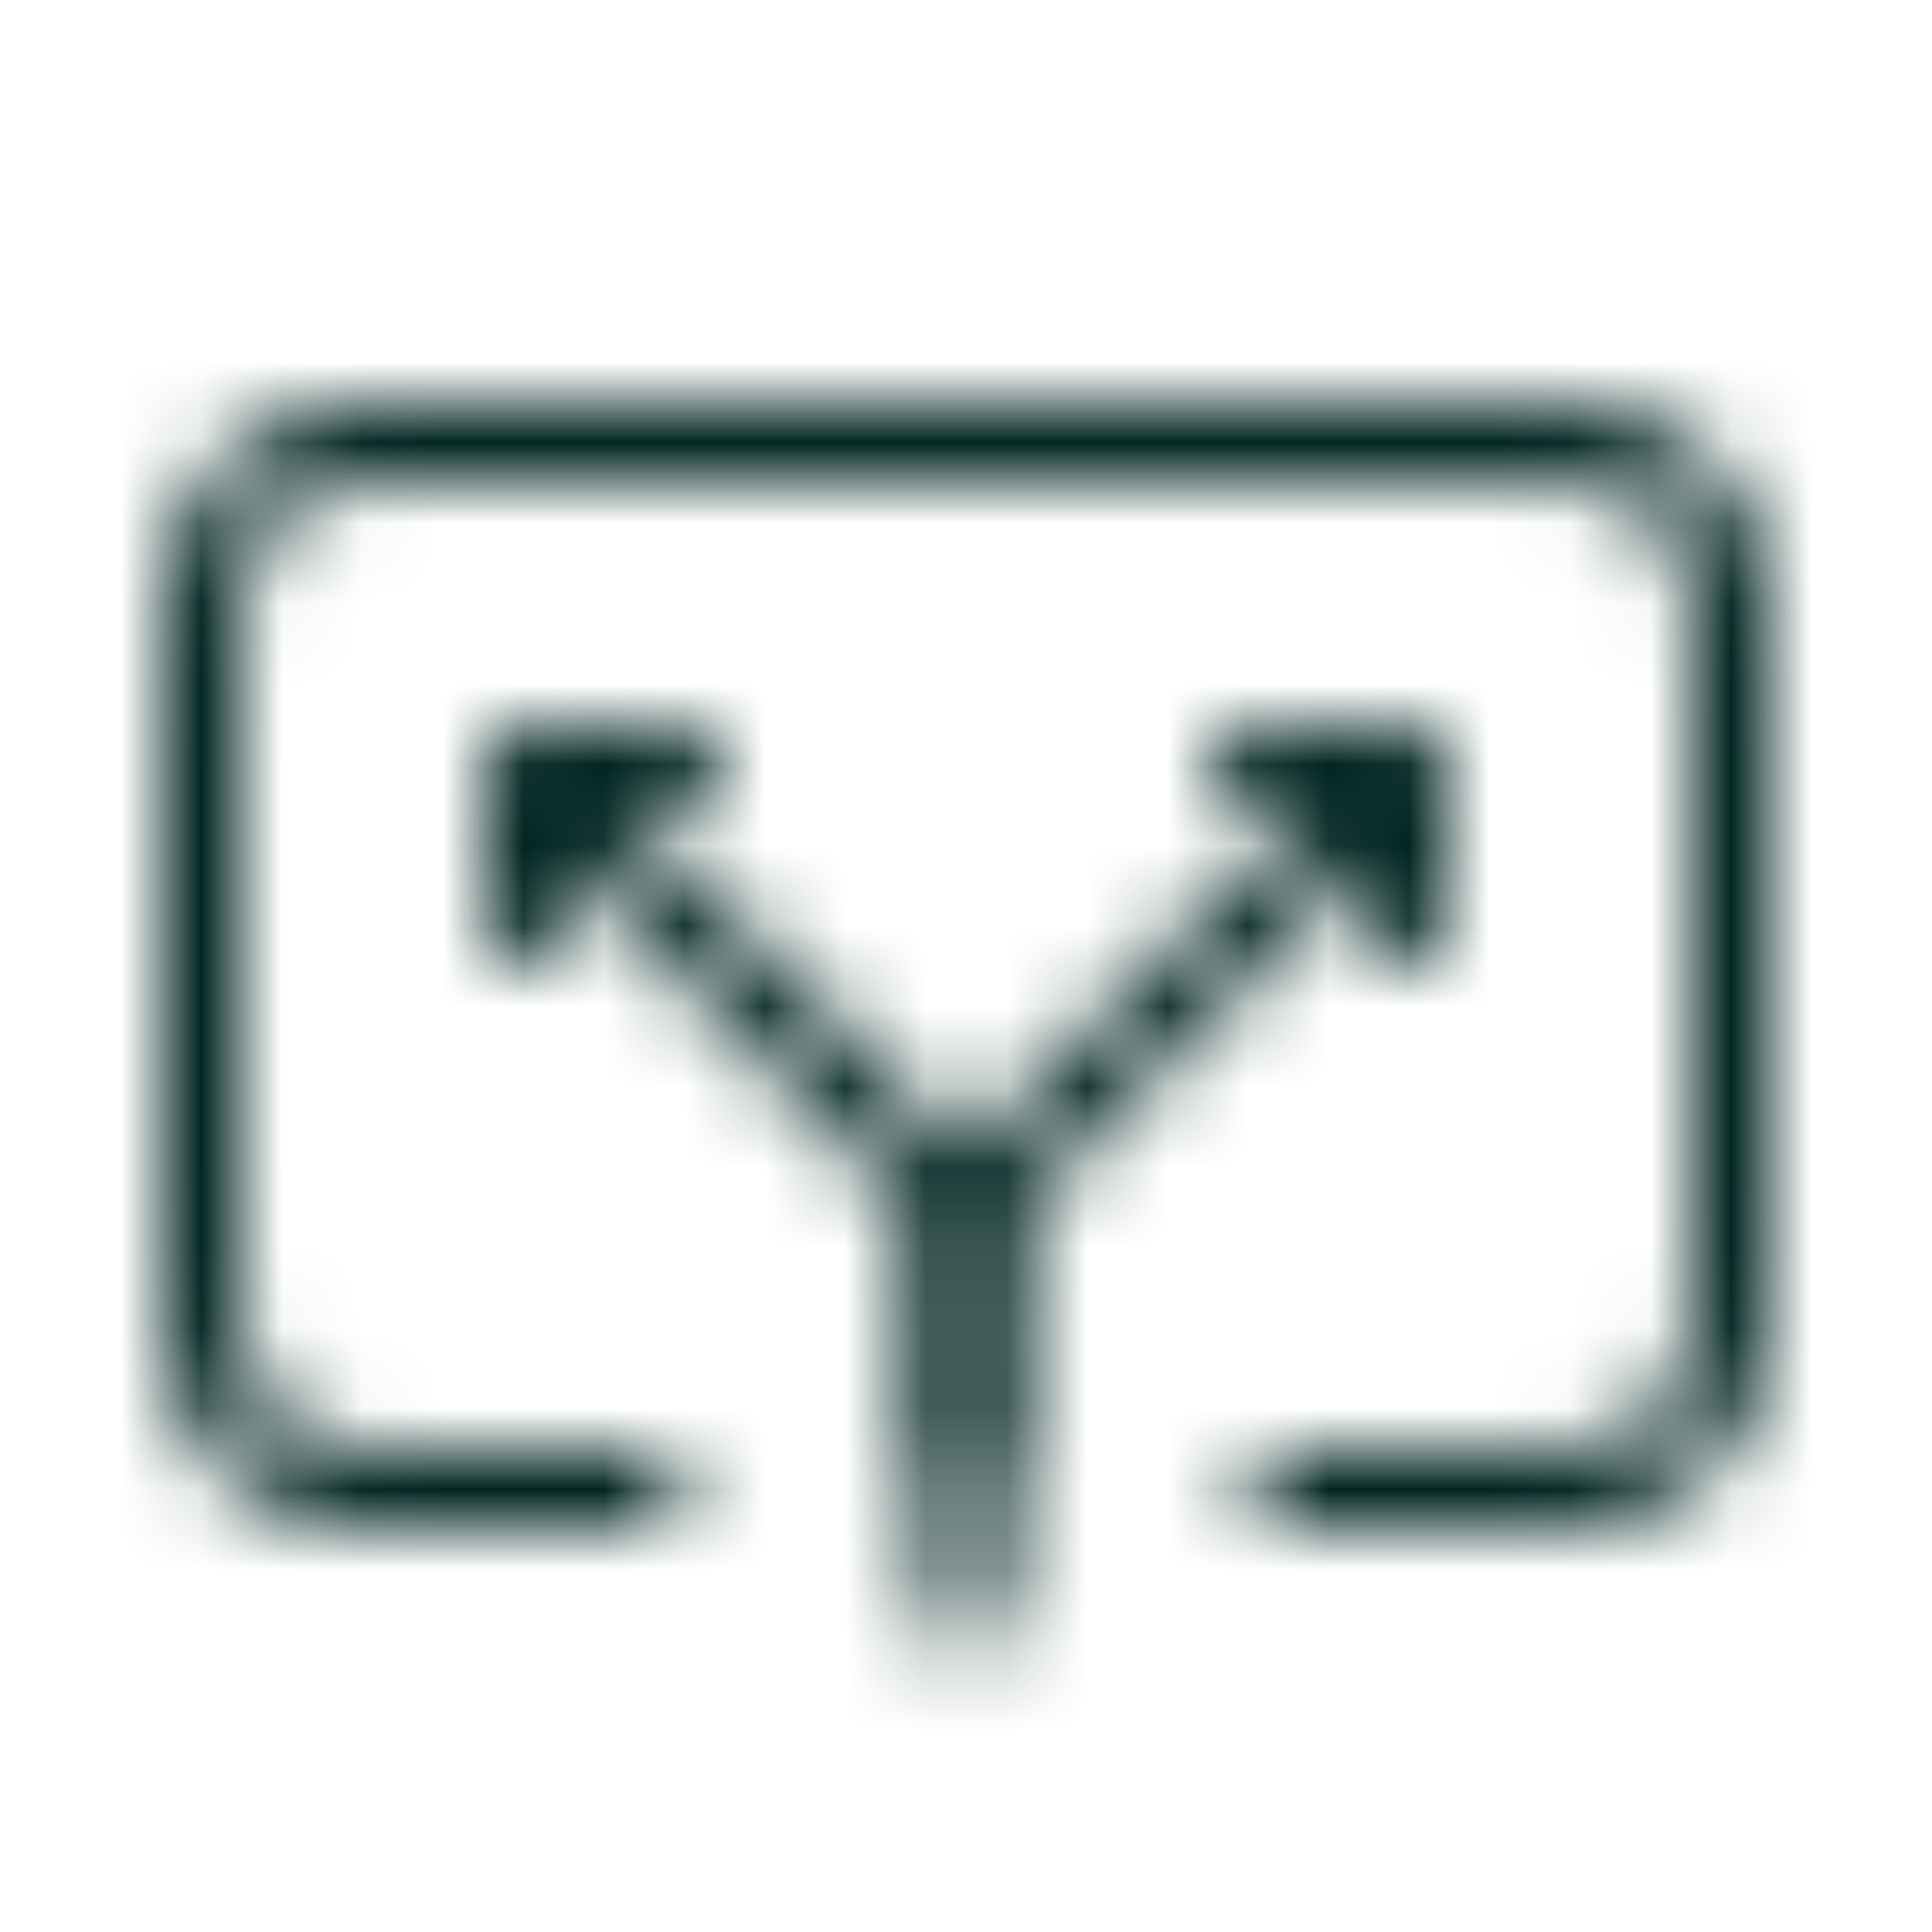 <svg width="24" height="24" viewBox="0 0 24 24" fill="none" xmlns="http://www.w3.org/2000/svg">
<mask id="mask0_640_18411" style="mask-type:luminance" maskUnits="userSpaceOnUse" x="2" y="5" width="20" height="16">
<path d="M16 18.5H18.3C19.42 18.5 19.98 18.5 20.408 18.282C20.784 18.09 21.09 17.784 21.282 17.408C21.5 16.98 21.5 16.42 21.5 15.3V8.7C21.5 7.58 21.5 7.02 21.282 6.592C21.09 6.216 20.784 5.91 20.408 5.718C19.98 5.5 19.42 5.5 18.3 5.5H5.7C4.58 5.5 4.02 5.5 3.592 5.718C3.216 5.91 2.91 6.216 2.718 6.592C2.5 7.02 2.5 7.58 2.5 8.7V15.3C2.5 16.42 2.5 16.98 2.718 17.408C2.91 17.784 3.216 18.09 3.592 18.282C4.02 18.5 4.58 18.5 5.7 18.5H8" stroke="#687561" stroke-linecap="round"/>
<path d="M6.5 9.5L11.121 14.121C11.4 14.4 11.621 14.73 11.772 15.095C11.922 15.459 12 15.849 12 16.243V18M6.5 9.5H8.5M6.5 9.5V11.5" stroke="white" stroke-linecap="round" stroke-linejoin="round"/>
<path d="M17.5 9.5L12.879 14.121C12.6 14.4 12.379 14.73 12.228 15.095C12.078 15.459 12 15.849 12 16.243V20M17.5 9.5H15.5M17.5 9.5V11.5" stroke="white" stroke-linecap="round" stroke-linejoin="round"/>
</mask>
<g mask="url(#mask0_640_18411)">
<path d="M0 0H24V24H0V0Z" fill="#012622"/>
</g>
</svg>

